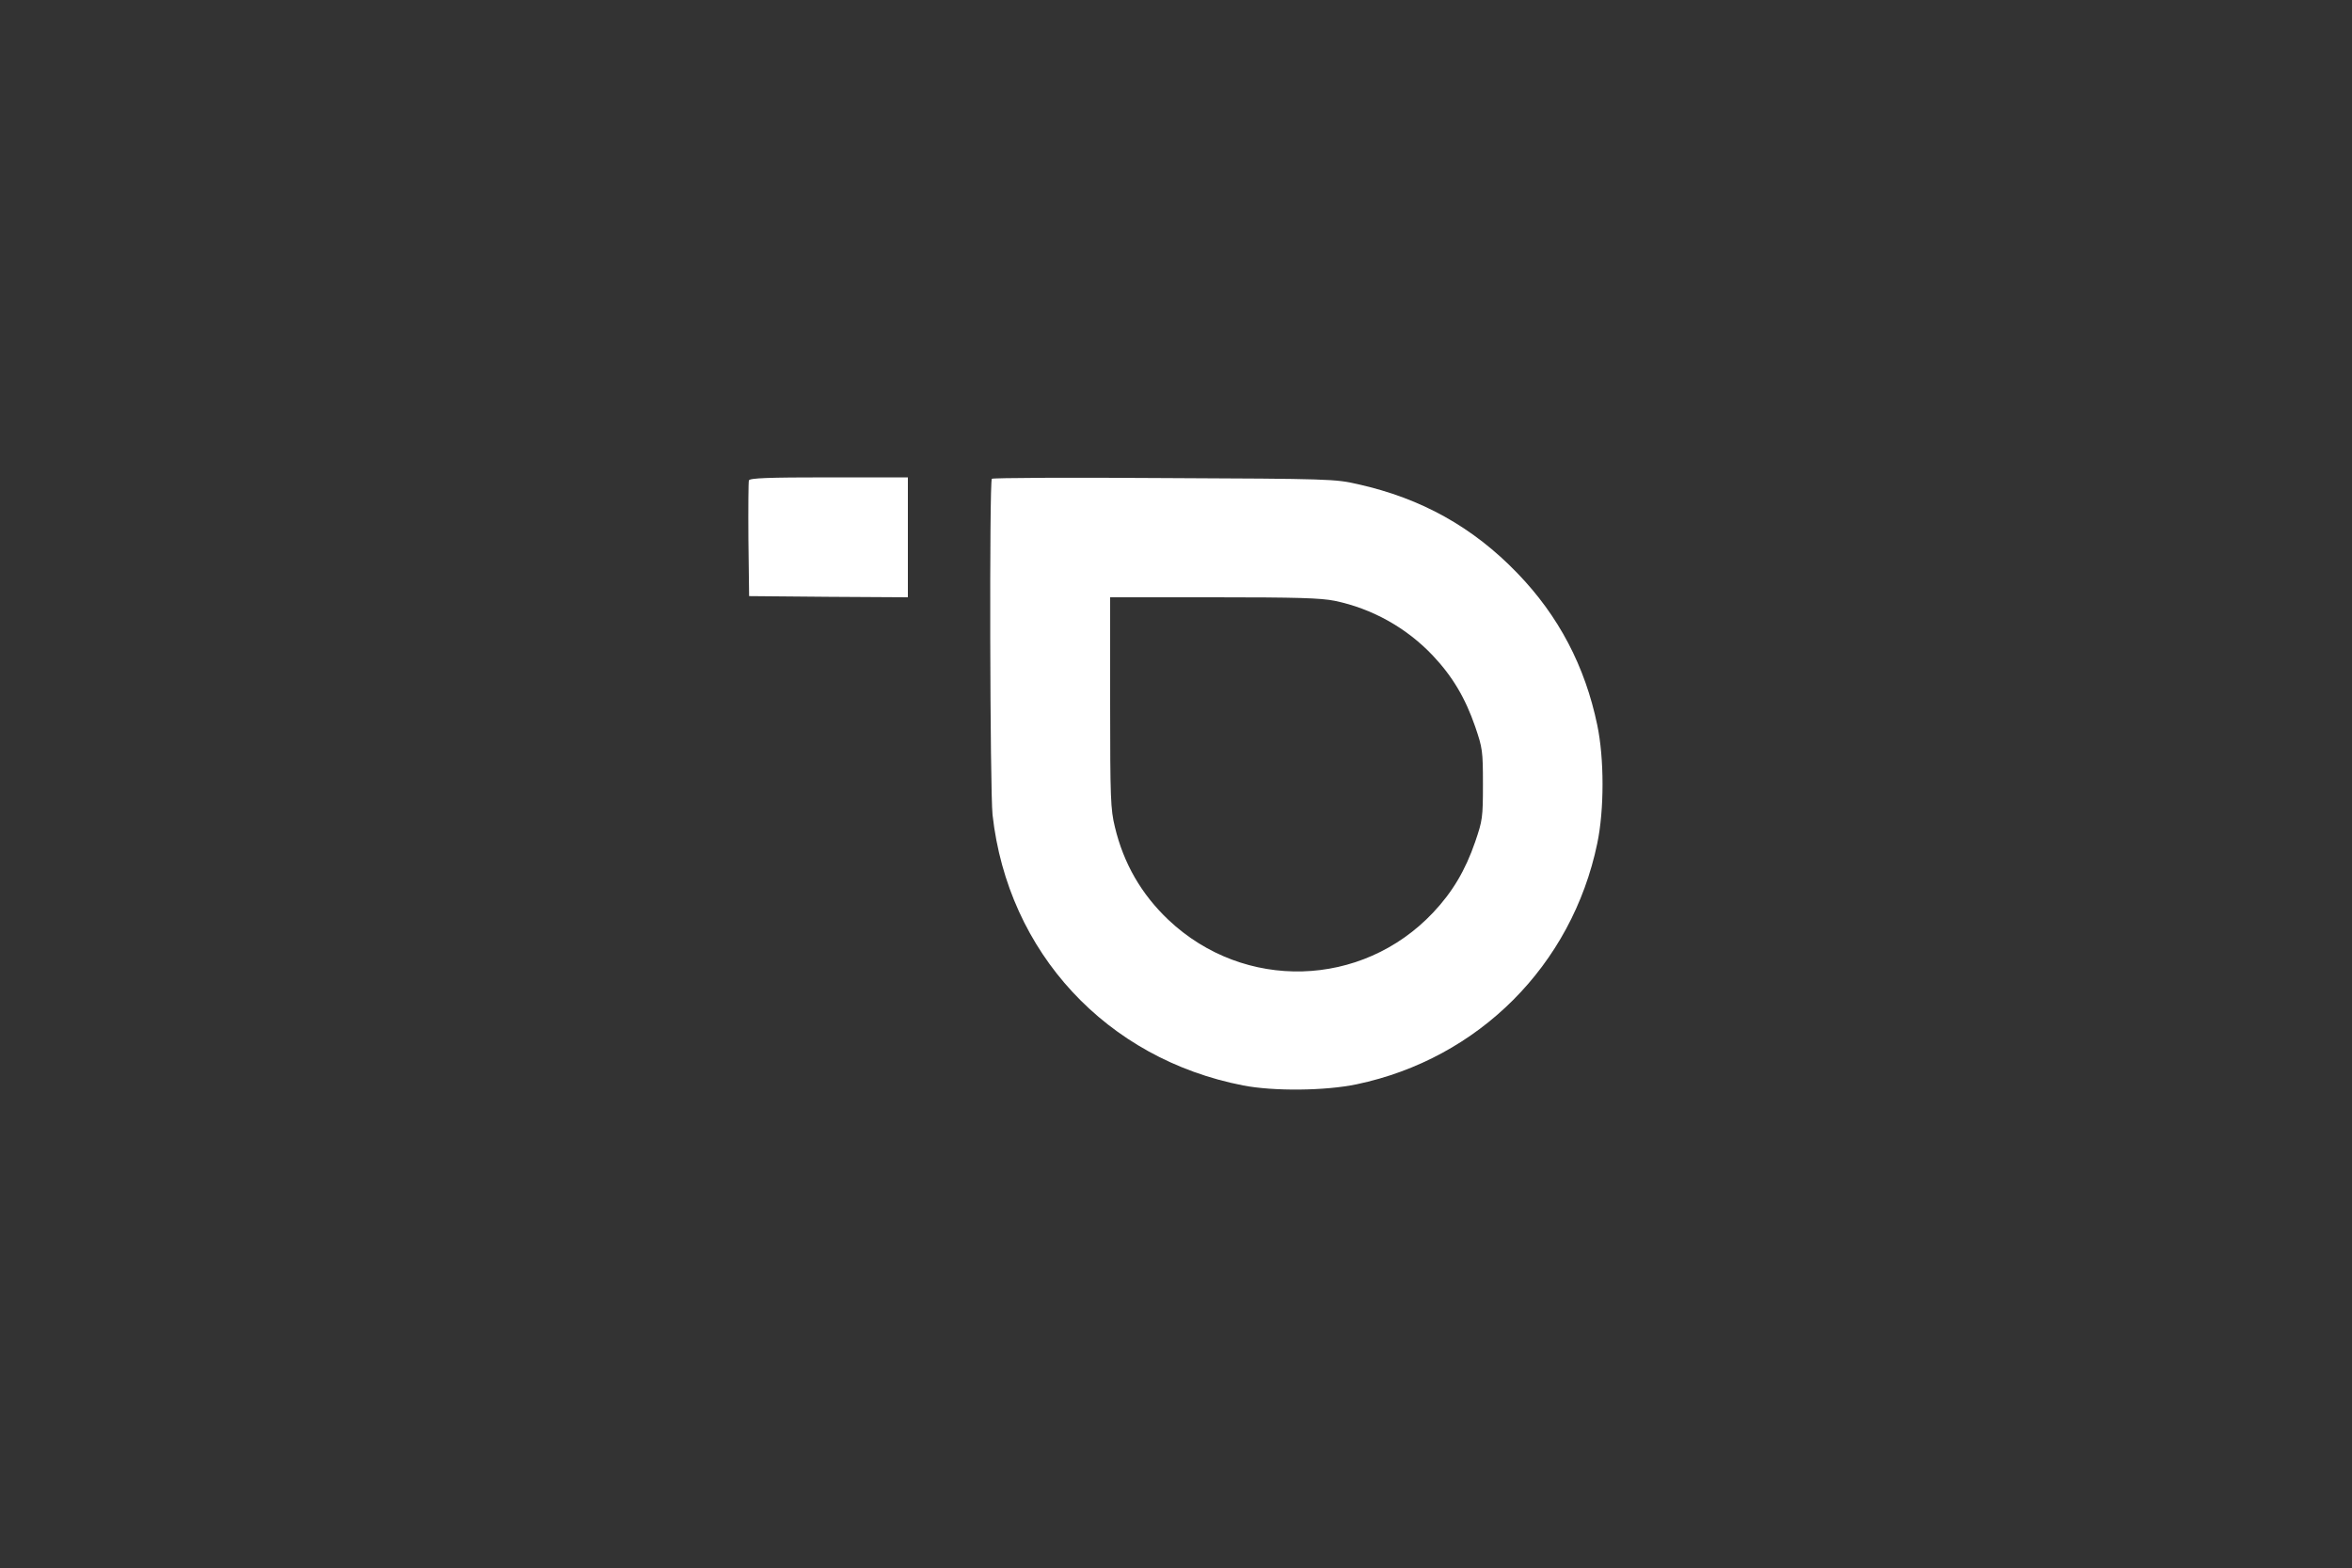 <?xml version="1.0" standalone="no"?>
<!DOCTYPE svg PUBLIC "-//W3C//DTD SVG 20010904//EN"
 "http://www.w3.org/TR/2001/REC-SVG-20010904/DTD/svg10.dtd">
<svg version="1.0" xmlns="http://www.w3.org/2000/svg"
 width="1000pt" height="667pt" viewBox="0 0 1000 667"
 preserveAspectRatio="xMidYMid meet">

<rect x="0" y="0" width="1000" height="667" fill="#333333" stroke="none"/>

<g transform="translate(0,667) scale(0.1,-0.1)"
fill="#ffffff" stroke="none">
<path d="M3184 4627 c-2 -7 -3 -120 -2 -252 l3 -240 338 -3 337 -2 0 255 0
255 -335 0 c-262 0 -337 -3 -341 -13z"/>
<path d="M4217 4634 c-11 -11 -8 -1326 3 -1429 65 -585 484 -1038 1066 -1151
130 -25 348 -23 482 5 519 109 915 506 1023 1024 30 143 30 361 0 504 -52 250
-164 464 -340 646 -188 195 -408 318 -678 378 -95 22 -119 23 -823 26 -399 3
-729 1 -733 -3z m1458 -519 c159 -33 306 -115 418 -234 82 -87 137 -179 179
-301 31 -91 33 -102 33 -245 0 -143 -2 -154 -33 -245 -42 -122 -97 -214 -179
-301 -303 -321 -803 -335 -1125 -31 -115 109 -191 240 -228 396 -18 74 -20
120 -20 529 l0 447 440 0 c356 0 455 -3 515 -15z"/>
</g>
</svg>
